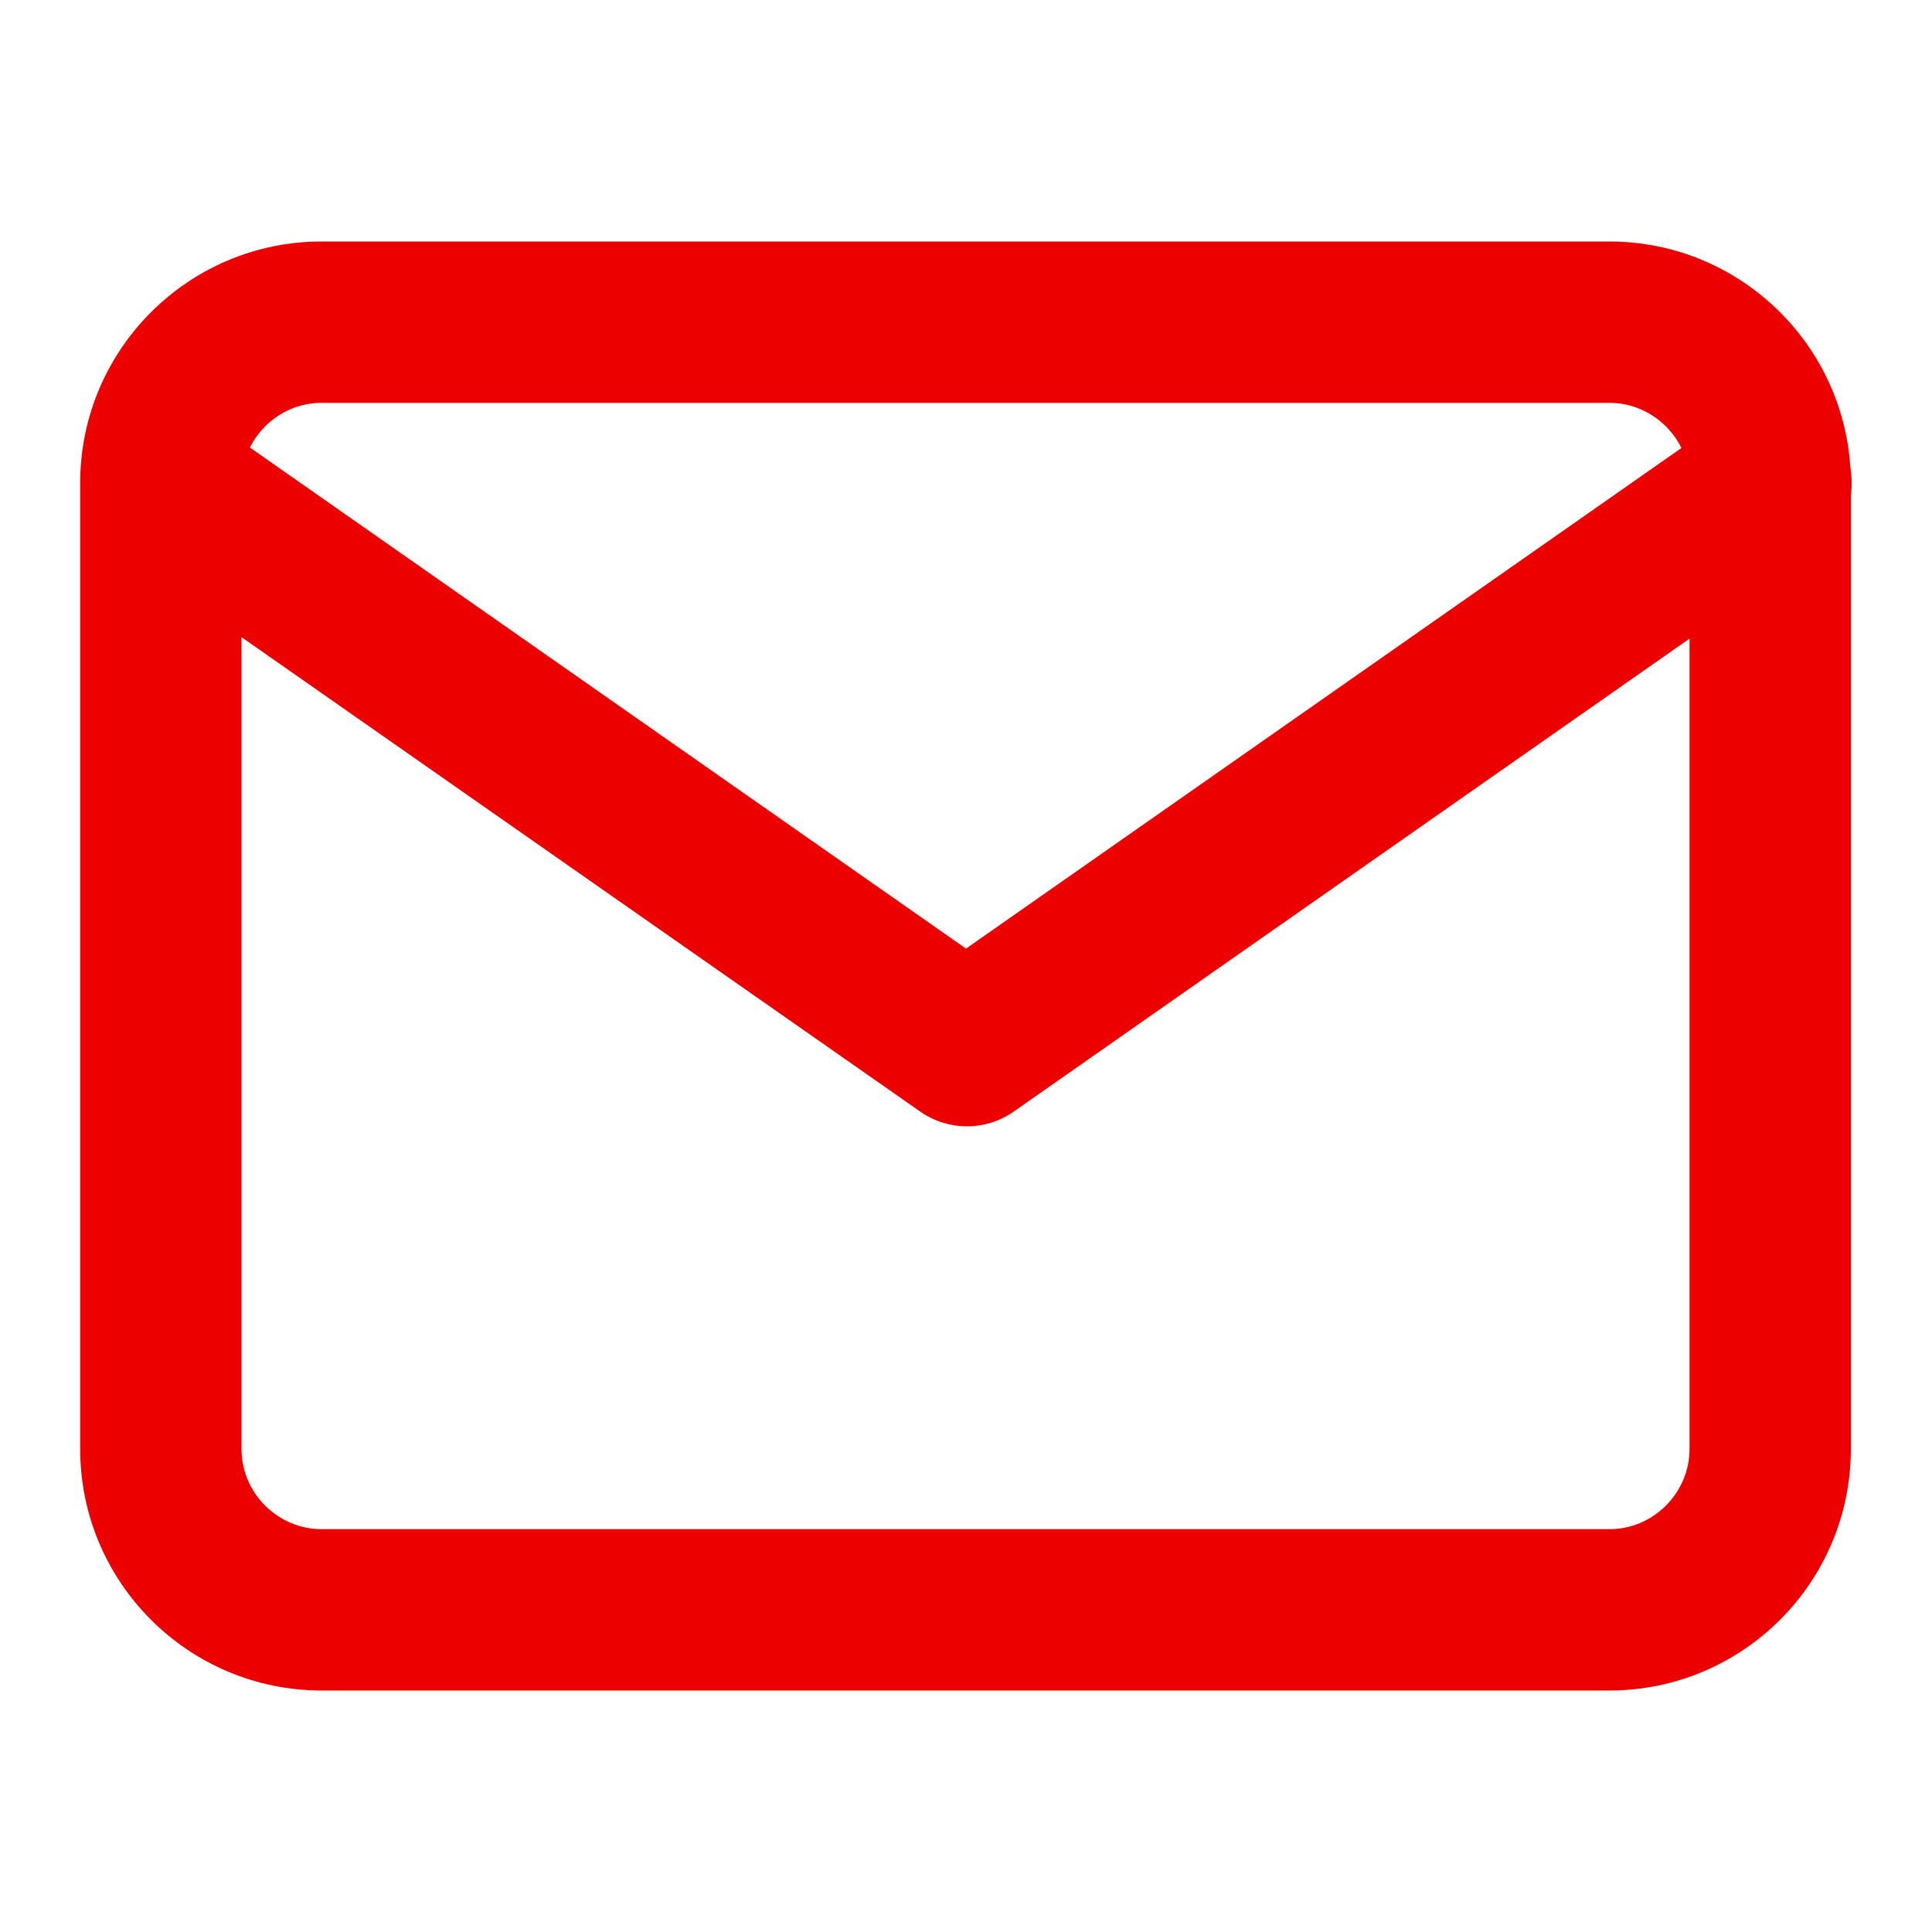 <?xml version="1.0" encoding="UTF-8"?>
<svg id="Camada_1" xmlns="http://www.w3.org/2000/svg" version="1.1" viewBox="0 0 20 20">
  <!-- Generator: Adobe Illustrator 29.5.1, SVG Export Plug-In . SVG Version: 2.1.0 Build 141)  -->
  <defs>
    <style>
      .st0 {
        fill: #ec0000;
        fill-rule: evenodd;
      }
    </style>
  </defs>
  <path class="st0" d="M3.33,4.17c-.46,0-.83.38-.83.83v10c0,.46.38.83.83.83h13.33c.46,0,.83-.38.83-.83V5c0-.46-.38-.83-.83-.83H3.33ZM.83,5c0-1.38,1.12-2.5,2.5-2.5h13.33c1.38,0,2.5,1.12,2.5,2.5v10c0,1.38-1.12,2.5-2.5,2.5H3.33c-1.38,0-2.5-1.12-2.5-2.5V5Z"/>
  <path class="st0" d="M.98,4.52c.26-.38.78-.47,1.16-.2l7.86,5.5,7.86-5.5c.38-.26.9-.17,1.16.2.26.38.17.9-.2,1.16l-8.33,5.83c-.29.2-.67.2-.96,0L1.19,5.68c-.38-.26-.47-.78-.2-1.16Z"/>
</svg>